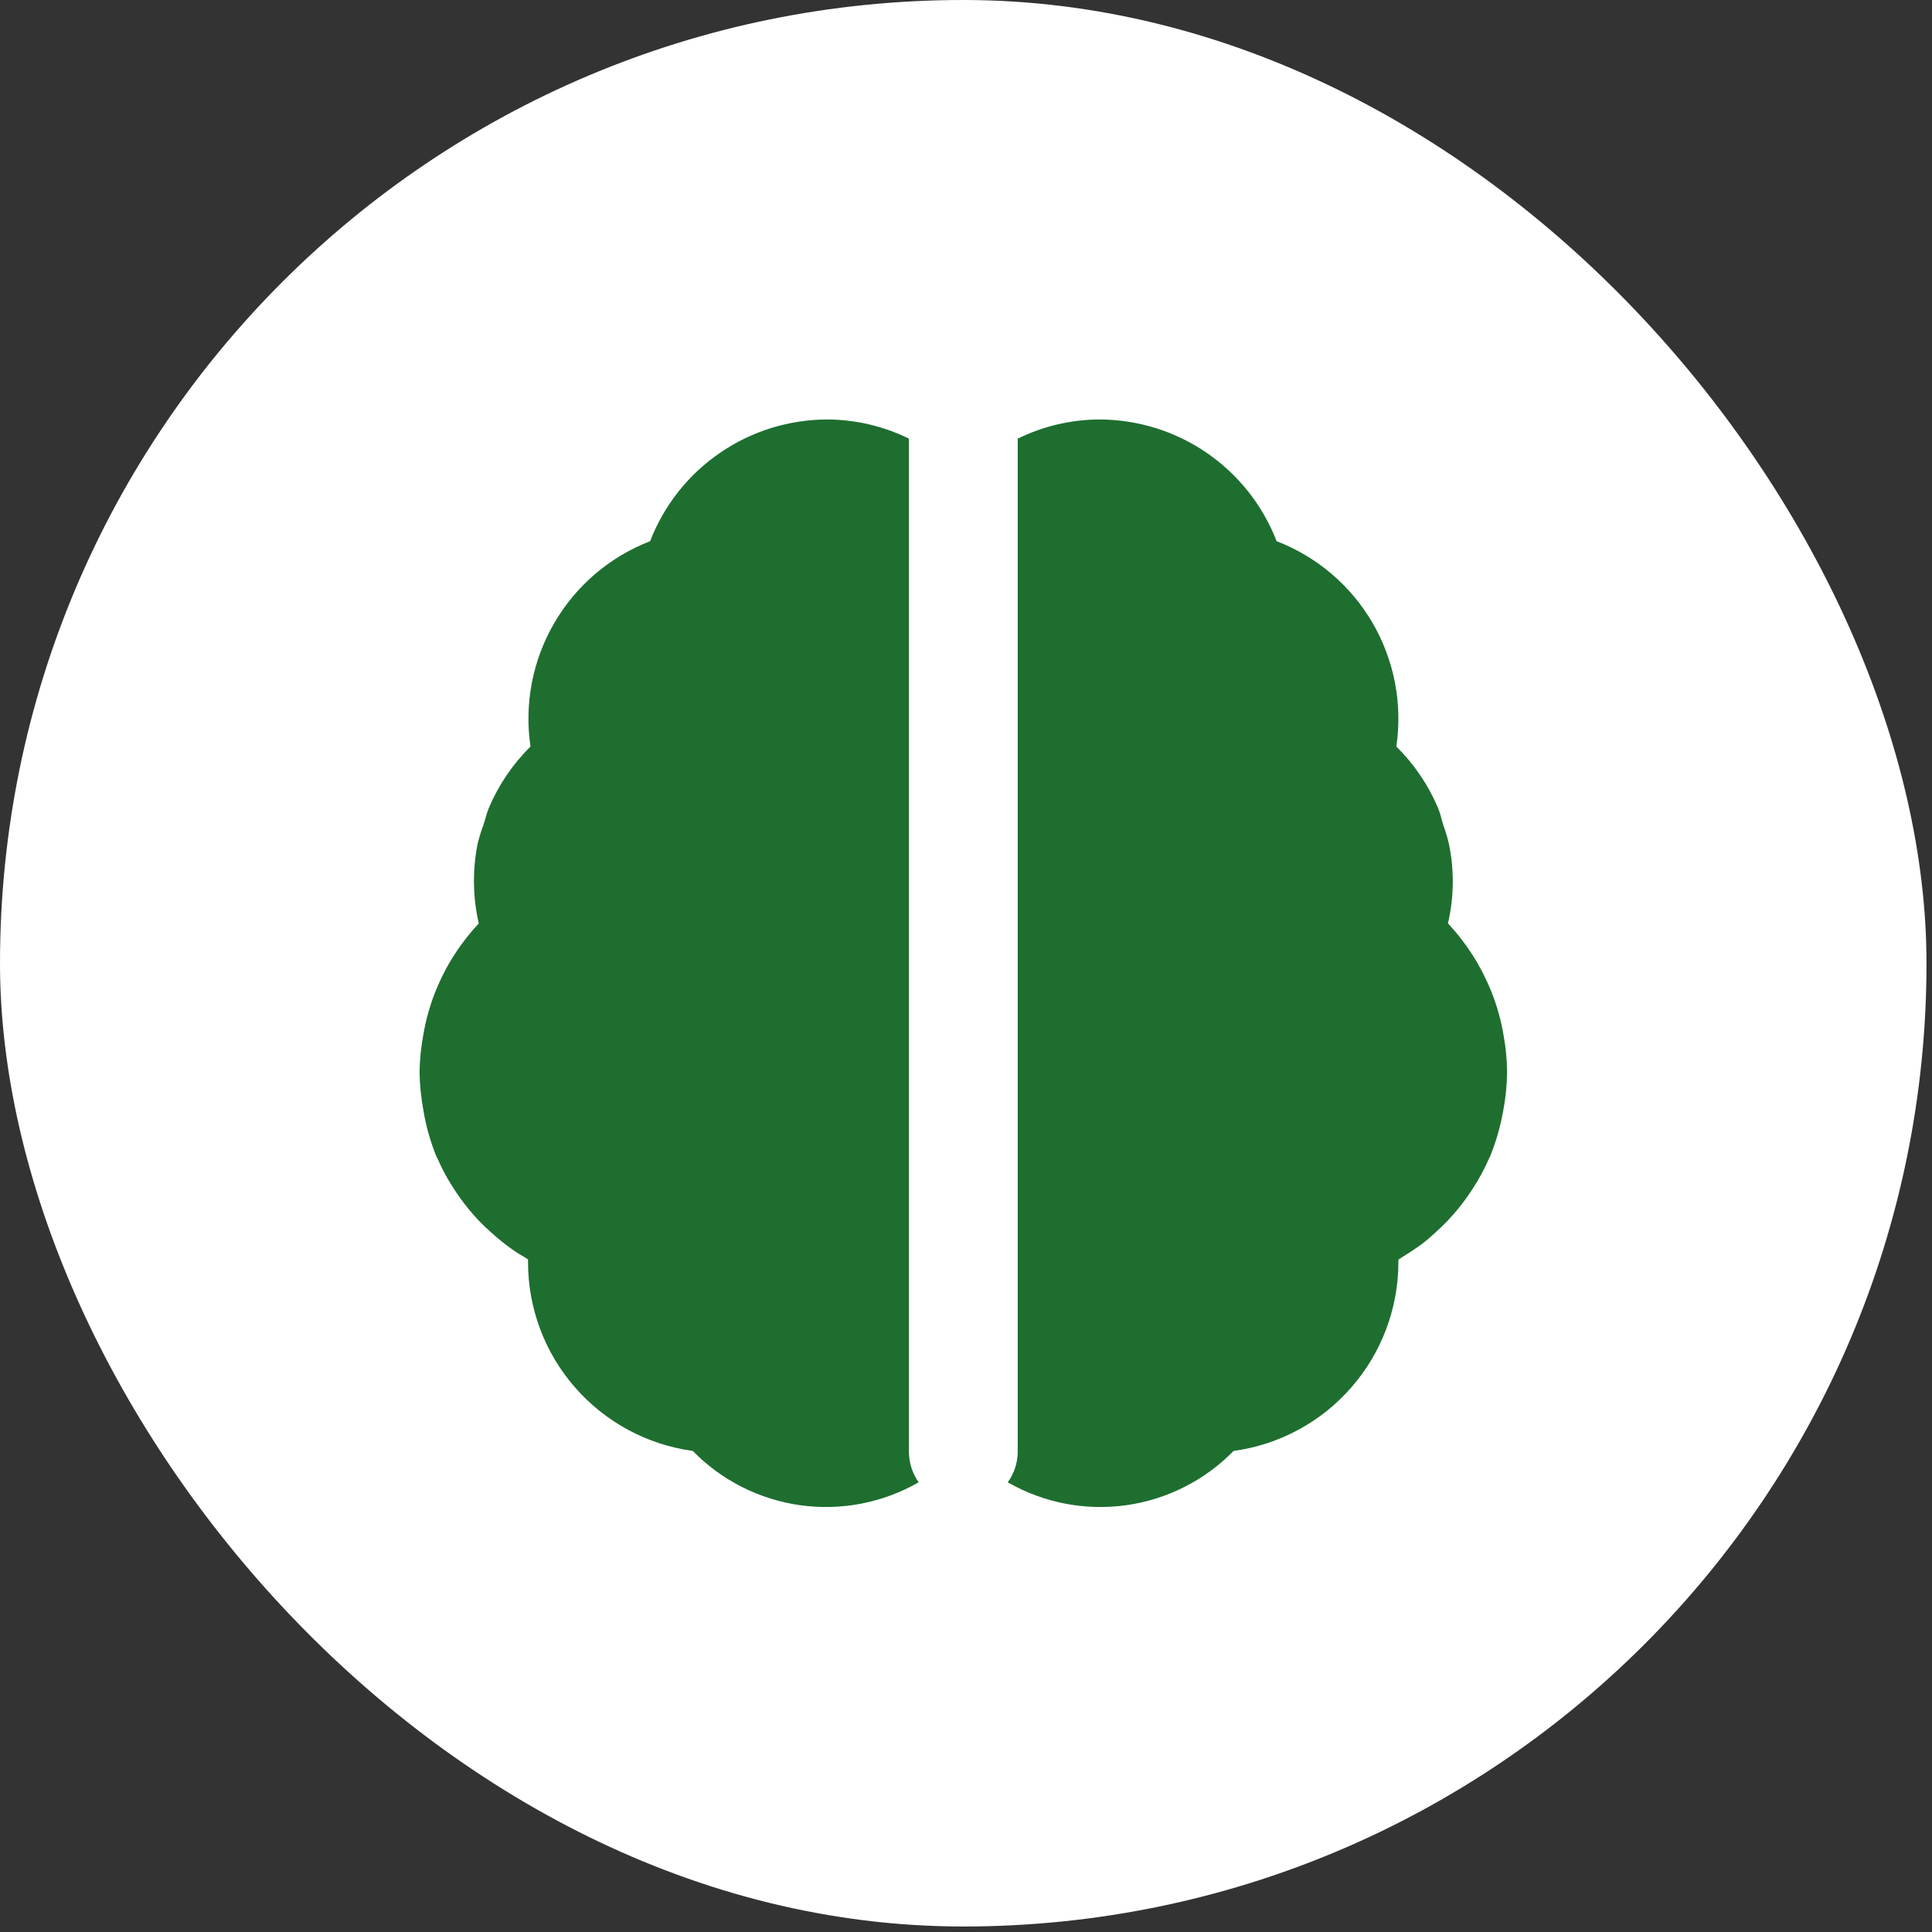 <?xml version="1.0" encoding="utf-8"?>
<svg xmlns="http://www.w3.org/2000/svg" fill="none" height="100%" overflow="visible" preserveAspectRatio="none" style="display: block;" viewBox="0 0 26 26" width="100%">
<rect x="0" y="0" width="26" height="26" fill="#333333" stroke="none"/>
<g id="Frame 2072754229">
<rect fill="white" height="25.926" rx="12.963" width="25.926"/>
<g id="flowbite:brain-solid">
<path d="M12.232 19.549V5.903C11.891 5.735 11.515 5.647 11.135 5.645C10.618 5.646 10.114 5.802 9.688 6.095C9.262 6.387 8.935 6.801 8.749 7.283C8.207 7.493 7.752 7.88 7.46 8.383C7.167 8.885 7.054 9.472 7.139 10.047C6.9 10.283 6.71 10.563 6.579 10.872C6.548 10.945 6.532 11.025 6.506 11.101C6.475 11.184 6.449 11.268 6.428 11.353C6.357 11.708 6.362 12.074 6.443 12.427C6.197 12.69 6.001 12.995 5.866 13.329L5.855 13.355C5.783 13.539 5.73 13.73 5.697 13.925C5.666 14.091 5.649 14.258 5.646 14.426C5.649 14.603 5.667 14.777 5.699 14.95C5.734 15.159 5.792 15.363 5.871 15.559L5.887 15.589C5.969 15.777 6.072 15.955 6.192 16.121C6.269 16.229 6.352 16.33 6.442 16.425C6.495 16.48 6.55 16.533 6.607 16.583C6.68 16.65 6.757 16.713 6.837 16.773C6.918 16.833 6.983 16.876 7.062 16.92L7.106 16.949V16.988C7.106 17.607 7.331 18.206 7.739 18.672C8.147 19.139 8.709 19.442 9.323 19.526C9.711 19.923 10.22 20.18 10.771 20.257C11.321 20.333 11.881 20.225 12.363 19.948C12.28 19.831 12.235 19.692 12.232 19.549ZM20.234 13.929C20.201 13.734 20.148 13.543 20.076 13.359L20.064 13.331C19.929 12.997 19.733 12.69 19.486 12.427C19.568 12.074 19.573 11.708 19.498 11.353C19.479 11.27 19.454 11.189 19.425 11.109C19.4 11.03 19.384 10.948 19.352 10.872C19.221 10.563 19.031 10.283 18.791 10.047C18.877 9.472 18.763 8.885 18.471 8.382C18.178 7.88 17.723 7.492 17.18 7.283C16.994 6.801 16.666 6.387 16.241 6.095C15.815 5.802 15.31 5.646 14.794 5.645C14.413 5.647 14.038 5.735 13.696 5.903V19.549C13.693 19.693 13.646 19.832 13.562 19.948C14.043 20.225 14.603 20.333 15.153 20.257C15.704 20.18 16.213 19.923 16.601 19.526C17.215 19.442 17.778 19.139 18.185 18.672C18.593 18.206 18.818 17.607 18.819 16.988V16.952L18.862 16.923C18.939 16.876 19.015 16.827 19.087 16.776C19.196 16.7 19.244 16.652 19.318 16.586C19.374 16.535 19.429 16.483 19.482 16.428C19.607 16.295 19.72 16.151 19.818 15.998C19.903 15.869 19.976 15.734 20.038 15.592L20.053 15.562C20.117 15.406 20.167 15.245 20.203 15.08C20.212 15.038 20.221 14.996 20.229 14.953C20.262 14.78 20.28 14.604 20.282 14.426C20.28 14.259 20.264 14.093 20.234 13.929Z" fill="#1E6E30" id="Vector"/>
</g>
</g>
</svg>